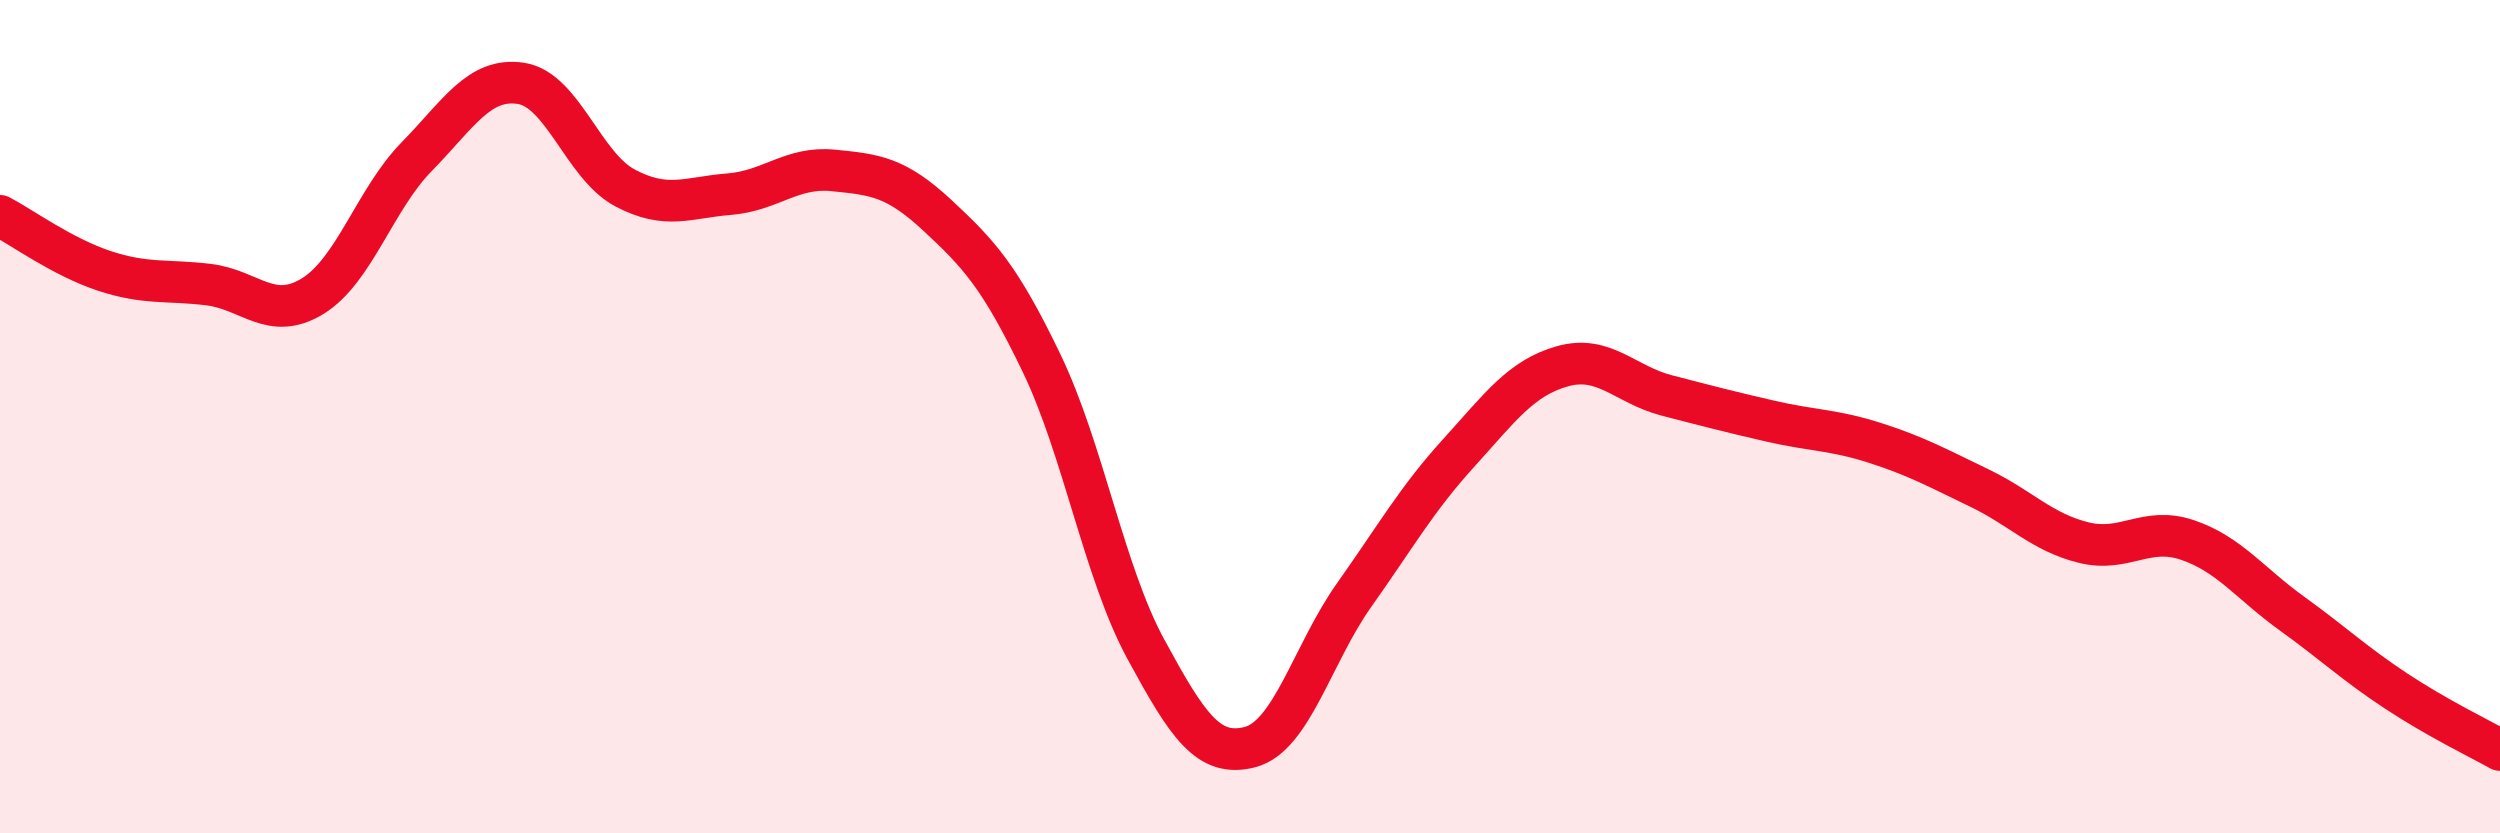 
    <svg width="60" height="20" viewBox="0 0 60 20" xmlns="http://www.w3.org/2000/svg">
      <path
        d="M 0,5.18 C 0.5,5.44 1.5,6.17 2.5,6.5 C 3.5,6.83 4,6.71 5,6.83 C 6,6.95 6.5,7.72 7.5,7.11 C 8.5,6.5 9,4.78 10,3.76 C 11,2.74 11.5,1.85 12.5,2 C 13.5,2.15 14,3.98 15,4.51 C 16,5.04 16.5,4.74 17.5,4.66 C 18.5,4.58 19,3.99 20,4.09 C 21,4.19 21.5,4.24 22.5,5.17 C 23.5,6.1 24,6.64 25,8.72 C 26,10.8 26.5,13.74 27.5,15.58 C 28.5,17.42 29,18.19 30,17.93 C 31,17.67 31.5,15.69 32.5,14.28 C 33.5,12.87 34,11.98 35,10.88 C 36,9.78 36.5,9.07 37.5,8.79 C 38.5,8.51 39,9.23 40,9.49 C 41,9.75 41.5,9.88 42.5,10.11 C 43.5,10.34 44,10.31 45,10.63 C 46,10.95 46.5,11.23 47.5,11.71 C 48.5,12.19 49,12.77 50,13.02 C 51,13.27 51.5,12.62 52.5,12.96 C 53.5,13.3 54,14 55,14.72 C 56,15.44 56.5,15.92 57.5,16.58 C 58.5,17.24 59.5,17.72 60,18L60 20L0 20Z"
        fill="#EB0A25"
        opacity="0.1"
        stroke-linecap="round"
        stroke-linejoin="round"
      />
      <path
        d="M 0,5.18 C 0.5,5.44 1.5,6.17 2.5,6.5 C 3.5,6.83 4,6.71 5,6.83 C 6,6.95 6.5,7.72 7.5,7.11 C 8.5,6.5 9,4.78 10,3.76 C 11,2.74 11.5,1.85 12.5,2 C 13.5,2.15 14,3.98 15,4.51 C 16,5.04 16.5,4.74 17.5,4.66 C 18.5,4.58 19,3.99 20,4.09 C 21,4.19 21.5,4.24 22.5,5.17 C 23.5,6.1 24,6.64 25,8.72 C 26,10.8 26.5,13.74 27.5,15.58 C 28.5,17.42 29,18.19 30,17.93 C 31,17.67 31.5,15.69 32.5,14.28 C 33.5,12.87 34,11.98 35,10.88 C 36,9.78 36.5,9.07 37.5,8.79 C 38.5,8.51 39,9.23 40,9.49 C 41,9.75 41.5,9.88 42.5,10.11 C 43.5,10.34 44,10.31 45,10.63 C 46,10.95 46.5,11.23 47.5,11.71 C 48.5,12.19 49,12.77 50,13.02 C 51,13.27 51.5,12.62 52.5,12.96 C 53.5,13.3 54,14 55,14.72 C 56,15.44 56.5,15.92 57.5,16.58 C 58.5,17.24 59.5,17.72 60,18"
        stroke="#EB0A25"
        stroke-width="1"
        fill="none"
        stroke-linecap="round"
        stroke-linejoin="round"
      />
    </svg>
  